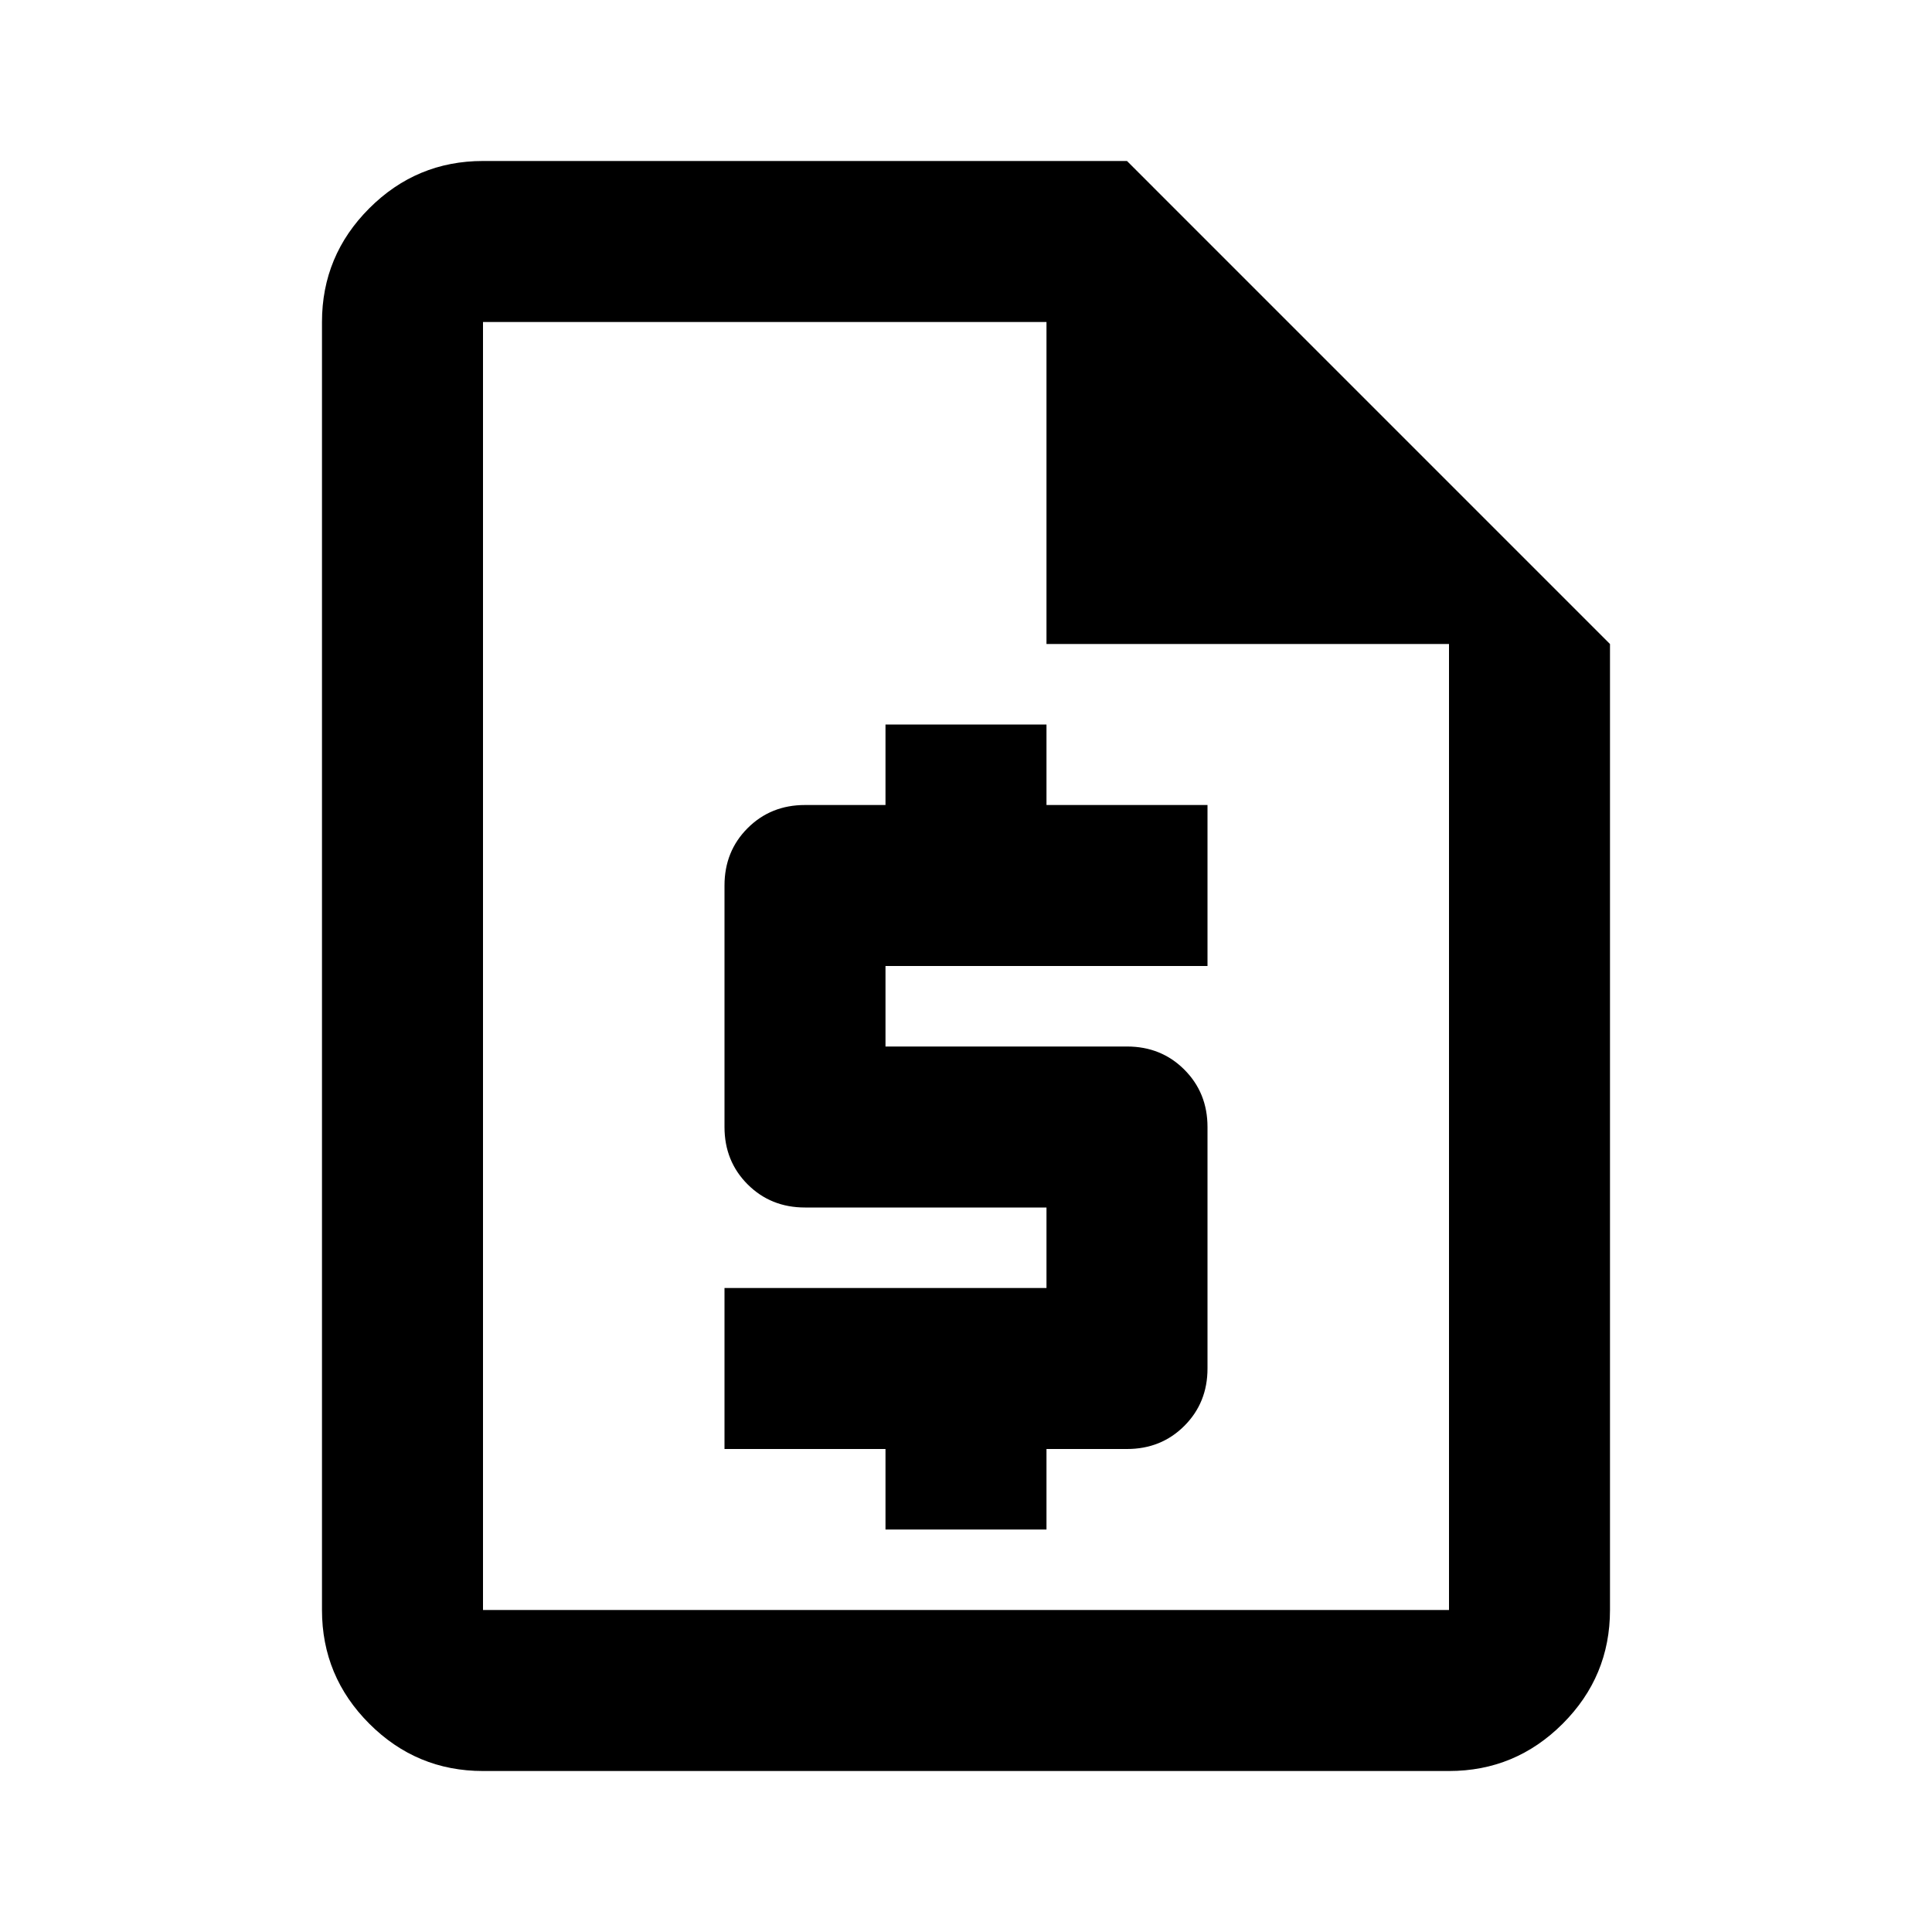 <svg width="70" height="70" viewBox="0 0 70 70" fill="none" xmlns="http://www.w3.org/2000/svg">
<path d="M32.083 55.417H37.916V52.5H40.833C41.66 52.5 42.352 52.221 42.911 51.662C43.47 51.103 43.75 50.41 43.75 49.584V40.834C43.75 40.007 43.47 39.314 42.911 38.755C42.352 38.196 41.66 37.917 40.833 37.917H32.083V35H43.75V29.167H37.916V26.25H32.083V29.167H29.166C28.34 29.167 27.647 29.446 27.088 30.005C26.529 30.564 26.25 31.257 26.25 32.084V40.834C26.25 41.66 26.529 42.353 27.088 42.912C27.647 43.471 28.34 43.75 29.166 43.75H37.916V46.667H26.25V52.5H32.083V55.417ZM17.5 64.167C15.896 64.167 14.522 63.596 13.38 62.453C12.238 61.311 11.666 59.938 11.666 58.334V11.667C11.666 10.063 12.238 8.689 13.38 7.547C14.522 6.405 15.896 5.833 17.5 5.833H40.833L58.333 23.334V58.334C58.333 59.938 57.762 61.311 56.62 62.453C55.477 63.596 54.104 64.167 52.5 64.167H17.5ZM37.916 23.334V11.667H17.5V58.334H52.5V23.334H37.916Z" fill="black"/>
</svg>

